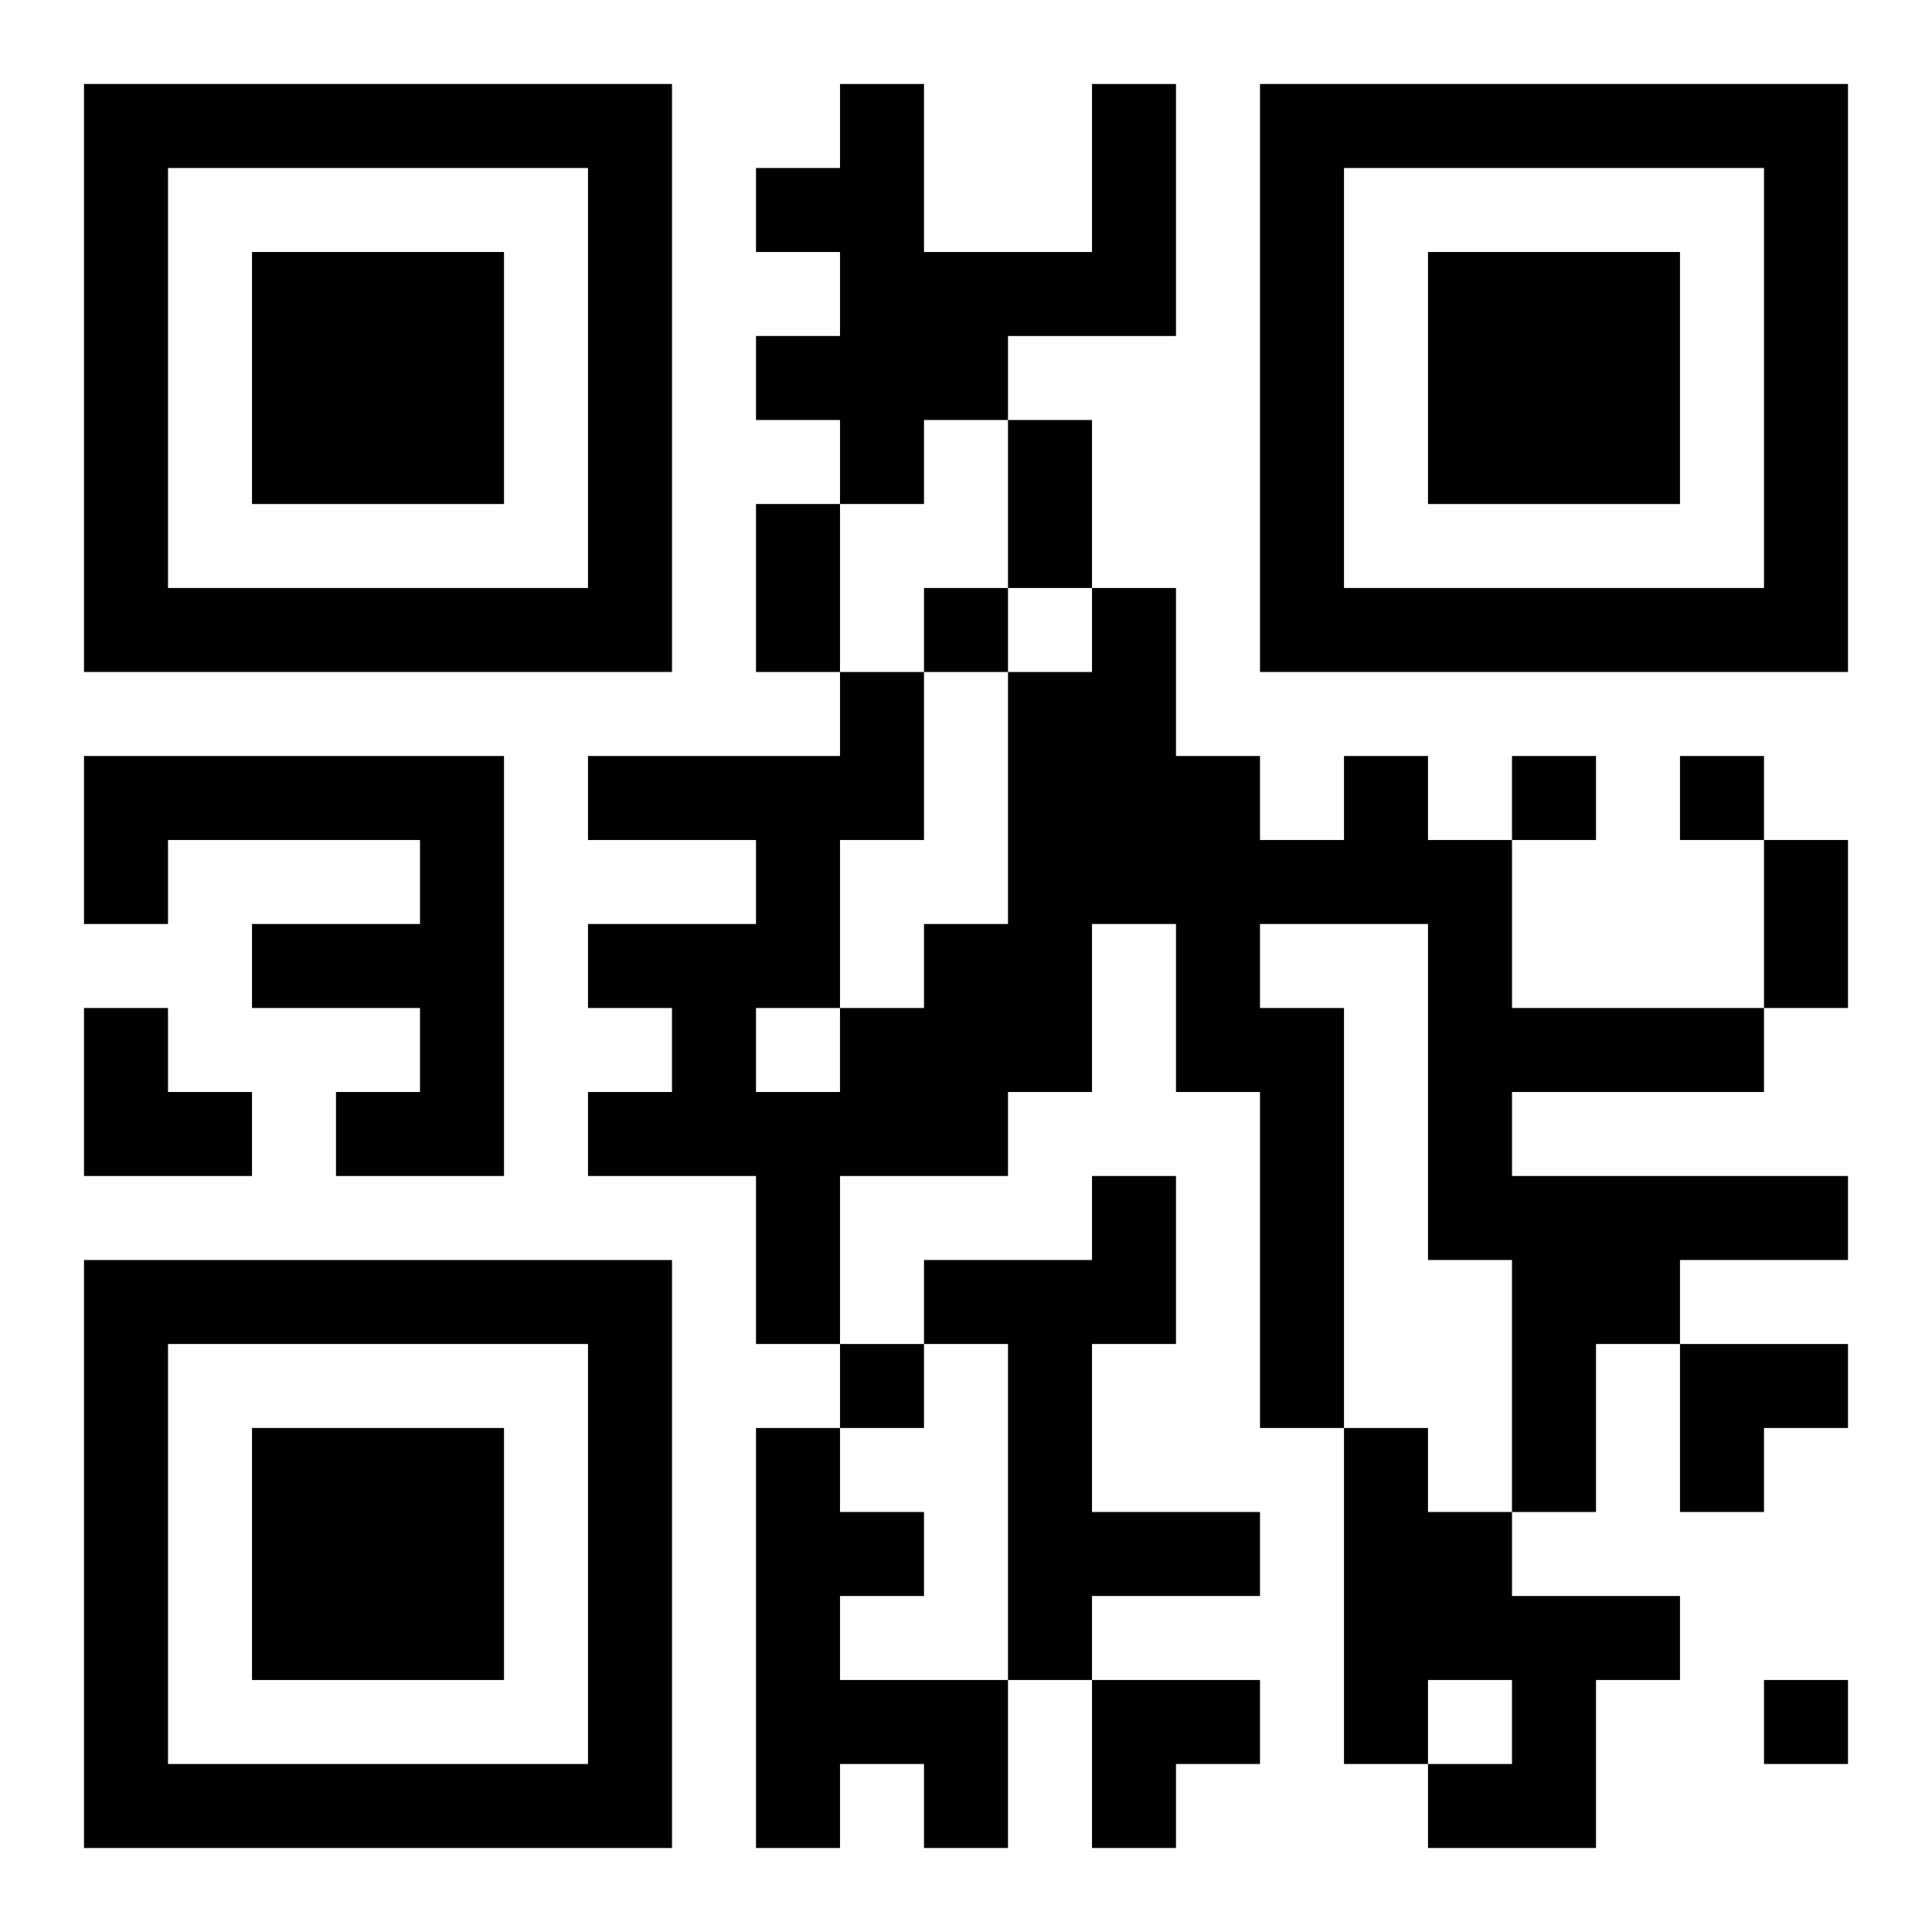 <?xml version="1.0" encoding="UTF-8"?>
<svg width="250" height="250" baseProfile="full" version="1.1" viewBox="-1 -1 23 23" xmlns="http://www.w3.org/2000/svg" xmlns:xlink="http://www.w3.org/1999/xlink"><symbol id="a"><path d="m0 7v7h7v-7h-7zm1 1h5v5h-5v-5zm1 1v3h3v-3h-3z"/></symbol><use y="-7" xlink:href="#a"/><use y="7" xlink:href="#a"/><use x="14" y="-7" xlink:href="#a"/><path d="m12 0h1v3h-2v1h-1v1h-1v-1h-1v-1h1v-1h-1v-1h1v-1h1v2h2v-2m-12 8h5v5h-2v-1h1v-1h-2v-1h2v-1h-3v1h-1v-2m15 0h1v1h1v2h3v1h-3v1h4v1h-2v1h-1v2h-1v-3h-1v-4h-2v1h1v5h-1v-4h-1v-2h-1v2h-1v1h-2v2h-1v-2h-2v-1h1v-1h-1v-1h2v-1h-2v-1h3v-1h1v2h-1v2h1v-1h1v-3h1v-1h1v2h1v1h1v-1m-7 3v1h1v-1h-1m4 2h1v2h-1v2h2v1h-2v1h-1v-4h-1v-1h2v-1m-4 3h1v1h1v1h-1v1h2v2h-1v-1h-1v1h-1v-5m7 0h1v1h1v1h2v1h-1v2h-2v-1h1v-1h-1v1h-1v-4m-5-10v1h1v-1h-1m7 2v1h1v-1h-1m2 0v1h1v-1h-1m-10 7v1h1v-1h-1m11 4v1h1v-1h-1m-9-15h1v2h-1v-2m-3 1h1v2h-1v-2m12 4h1v2h-1v-2m-20 2h1v1h1v1h-2zm19 4h2v1h-1v1h-1zm-7 4h2v1h-1v1h-1z"/></svg>
